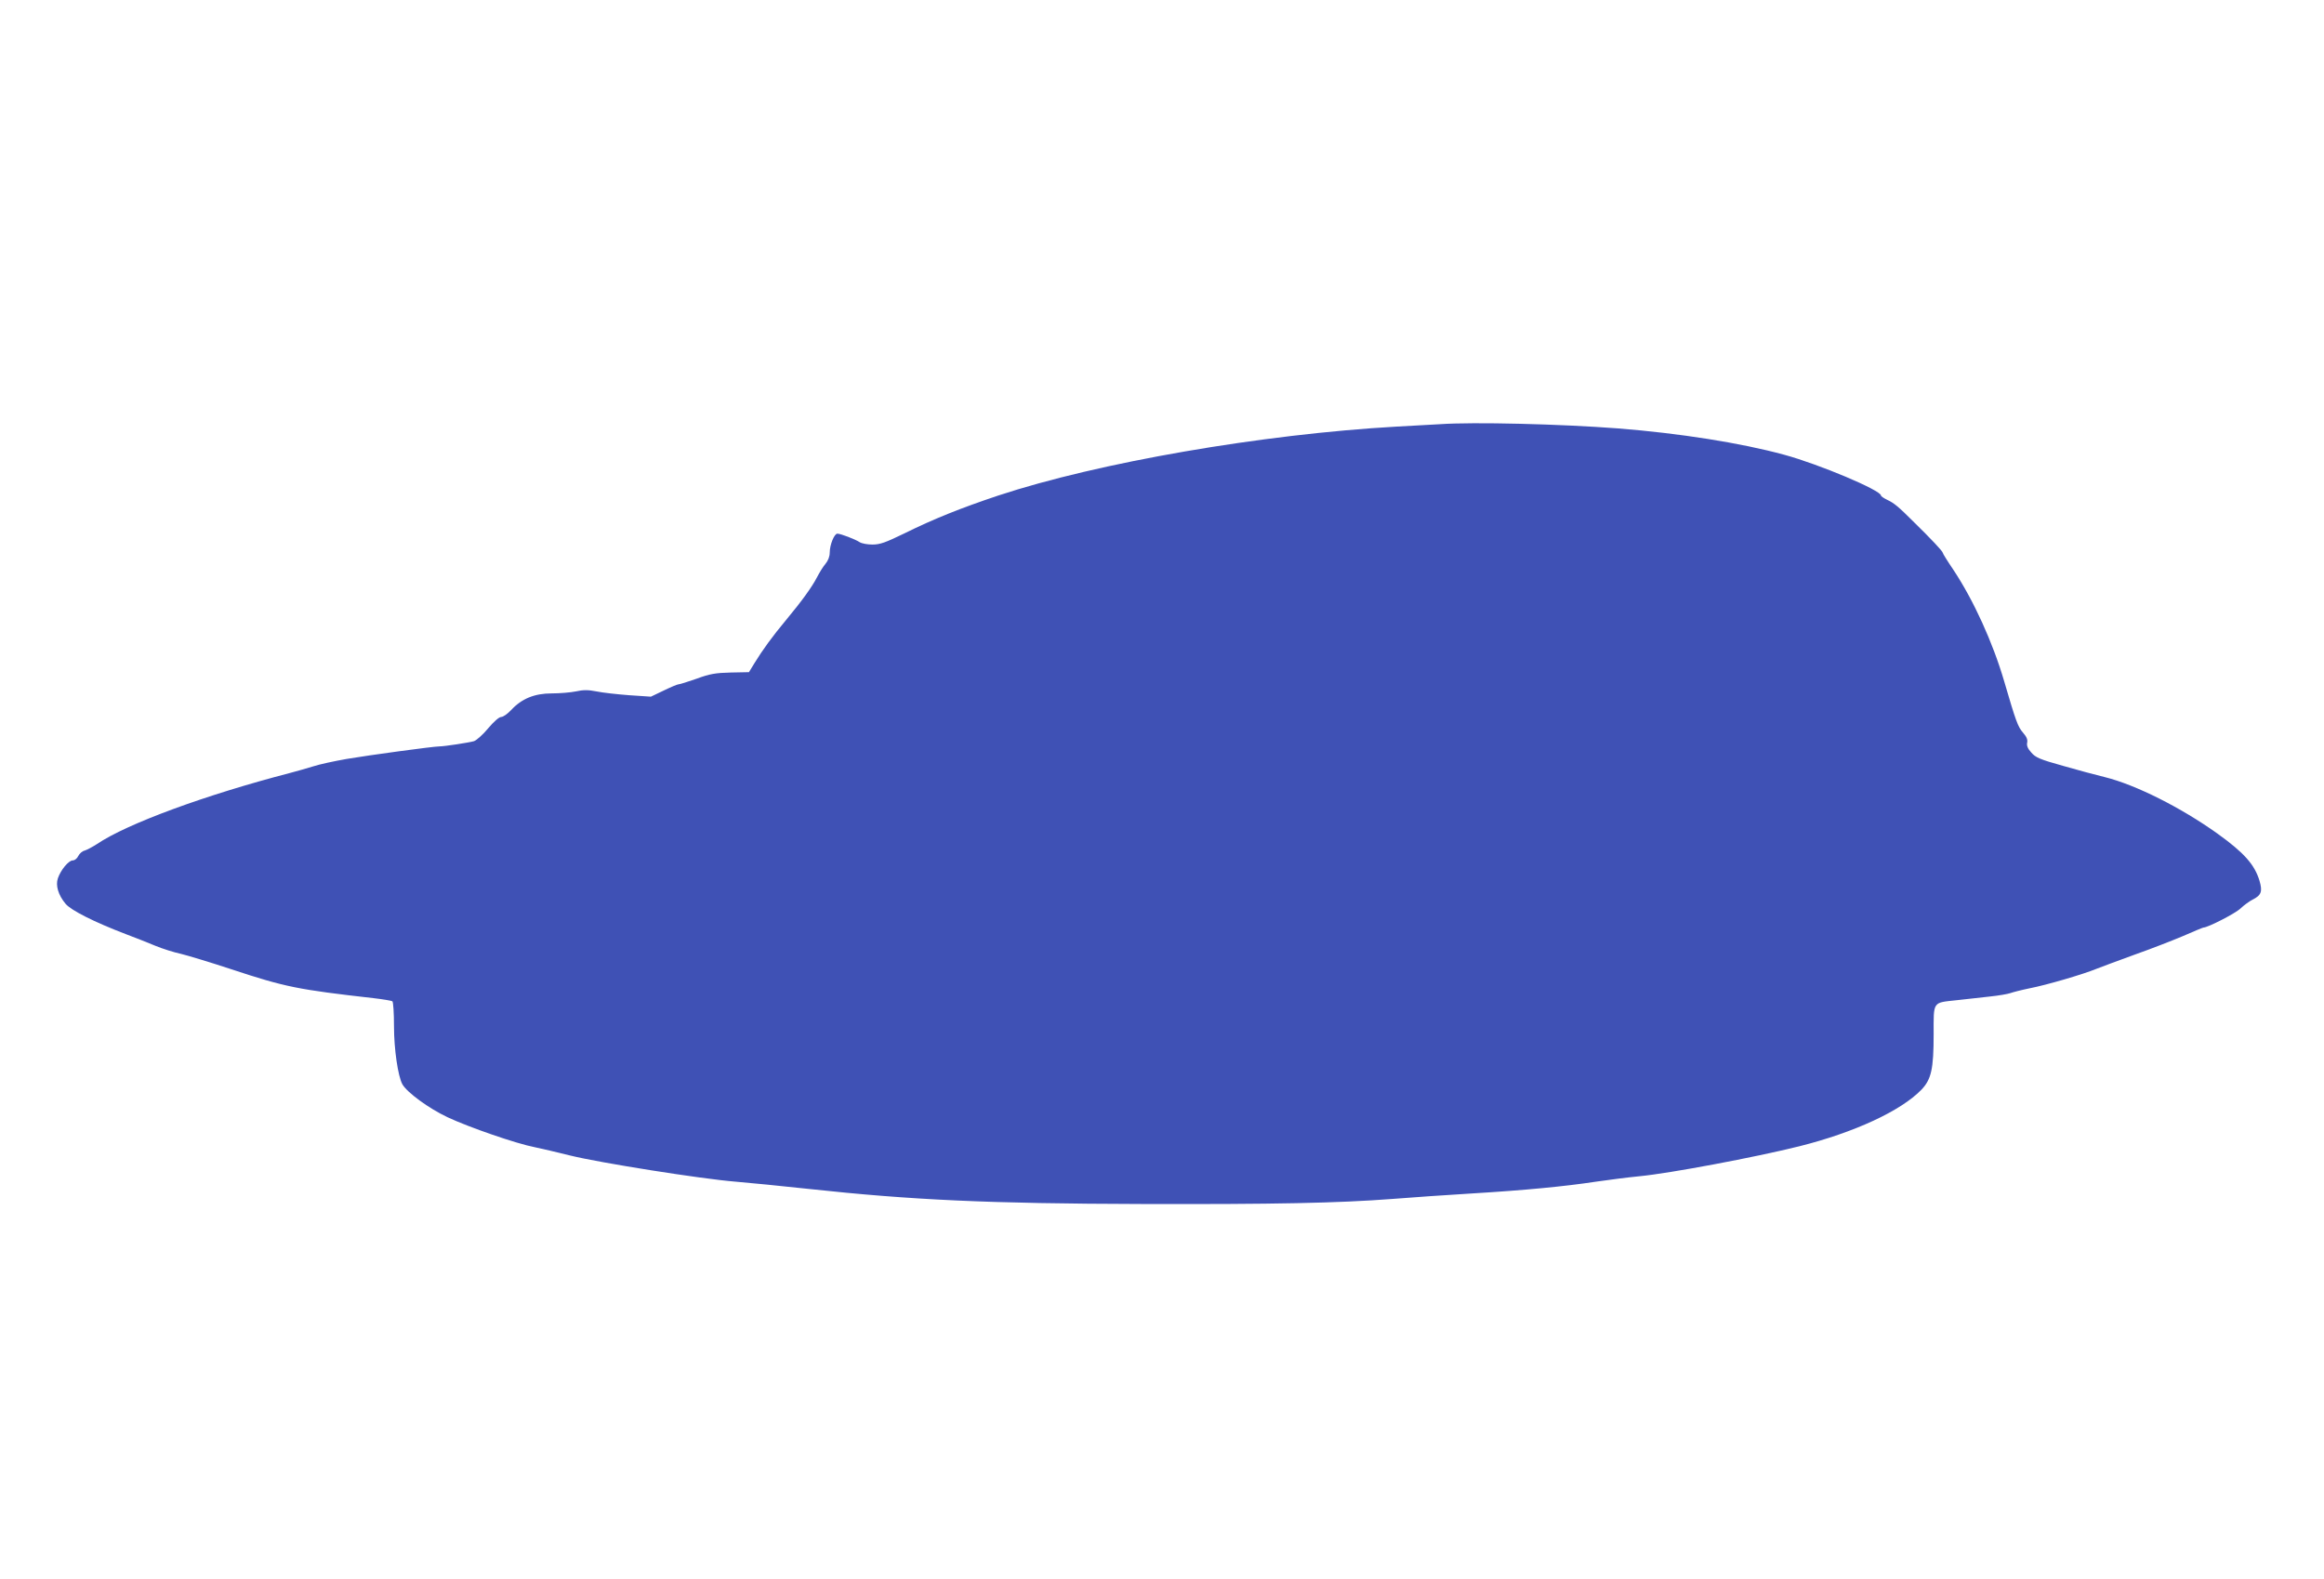 <?xml version="1.0" standalone="no"?>
<!DOCTYPE svg PUBLIC "-//W3C//DTD SVG 20010904//EN"
 "http://www.w3.org/TR/2001/REC-SVG-20010904/DTD/svg10.dtd">
<svg version="1.0" xmlns="http://www.w3.org/2000/svg"
 width="1280pt" height="870pt" viewBox="0 0 1280 870"
 preserveAspectRatio="xMidYMid meet">
<g transform="translate(0,870) scale(0.1,-0.1)"
fill="#3f51b5" stroke="none">
<path d="M7930 6363 c-25 -1 -130 -7 -235 -13 -745 -42 -1646 -198 -2197 -380
-209 -70 -354 -128 -520 -210 -101 -49 -131 -60 -173 -60 -28 0 -59 6 -70 13
-24 16 -105 47 -123 47 -17 0 -42 -61 -42 -104 0 -22 -9 -45 -24 -63 -13 -15
-33 -48 -46 -73 -28 -54 -82 -129 -170 -235 -76 -91 -131 -167 -175 -239 l-30
-49 -100 -2 c-83 -2 -115 -7 -188 -34 -49 -17 -93 -31 -100 -31 -6 0 -42 -15
-81 -34 l-71 -34 -120 8 c-66 5 -147 14 -180 21 -45 9 -73 9 -113 0 -29 -6
-89 -11 -133 -11 -95 0 -166 -29 -224 -92 -20 -21 -44 -38 -55 -38 -11 0 -40
-25 -71 -62 -29 -35 -64 -66 -78 -71 -26 -8 -164 -29 -191 -29 -33 0 -393 -49
-510 -69 -69 -12 -152 -30 -185 -41 -33 -10 -91 -27 -130 -37 -462 -120 -896
-279 -1061 -391 -25 -16 -55 -32 -68 -36 -13 -3 -28 -16 -35 -30 -6 -13 -19
-24 -30 -24 -23 0 -66 -52 -82 -98 -14 -40 2 -93 42 -141 30 -36 156 -100 334
-168 50 -19 122 -47 162 -64 39 -16 102 -36 140 -44 37 -9 163 -47 278 -85
296 -98 368 -112 783 -159 52 -6 98 -14 103 -17 5 -3 9 -65 9 -138 0 -126 22
-275 46 -319 25 -45 145 -133 249 -182 117 -55 380 -146 480 -165 33 -7 121
-27 196 -46 162 -40 723 -129 911 -144 73 -6 255 -24 403 -40 564 -61 995 -81
1835 -83 727 -2 1079 5 1380 28 102 8 298 22 435 30 297 18 514 39 685 65 69
10 177 24 240 30 167 16 635 104 880 165 303 76 560 195 673 312 54 57 67 113
67 305 0 185 -8 173 129 188 50 6 131 14 180 20 49 5 100 14 114 19 14 5 60
17 104 26 94 18 298 78 368 107 28 11 122 46 210 78 88 31 209 78 268 103 59
26 110 47 113 47 24 0 176 78 204 105 19 18 49 40 67 49 48 24 55 45 38 103
-27 90 -85 155 -231 260 -201 144 -452 270 -622 312 -46 11 -150 39 -230 62
-126 35 -151 46 -174 73 -20 22 -26 38 -23 54 4 17 -3 33 -23 56 -28 32 -39
62 -103 281 -63 216 -170 450 -281 617 -32 47 -58 89 -58 93 0 8 -66 78 -157
167 -87 87 -110 106 -148 124 -19 9 -35 20 -35 24 0 29 -342 173 -534 225
-239 65 -574 118 -916 145 -317 24 -795 36 -980 23z"/>
</g>
</svg>
